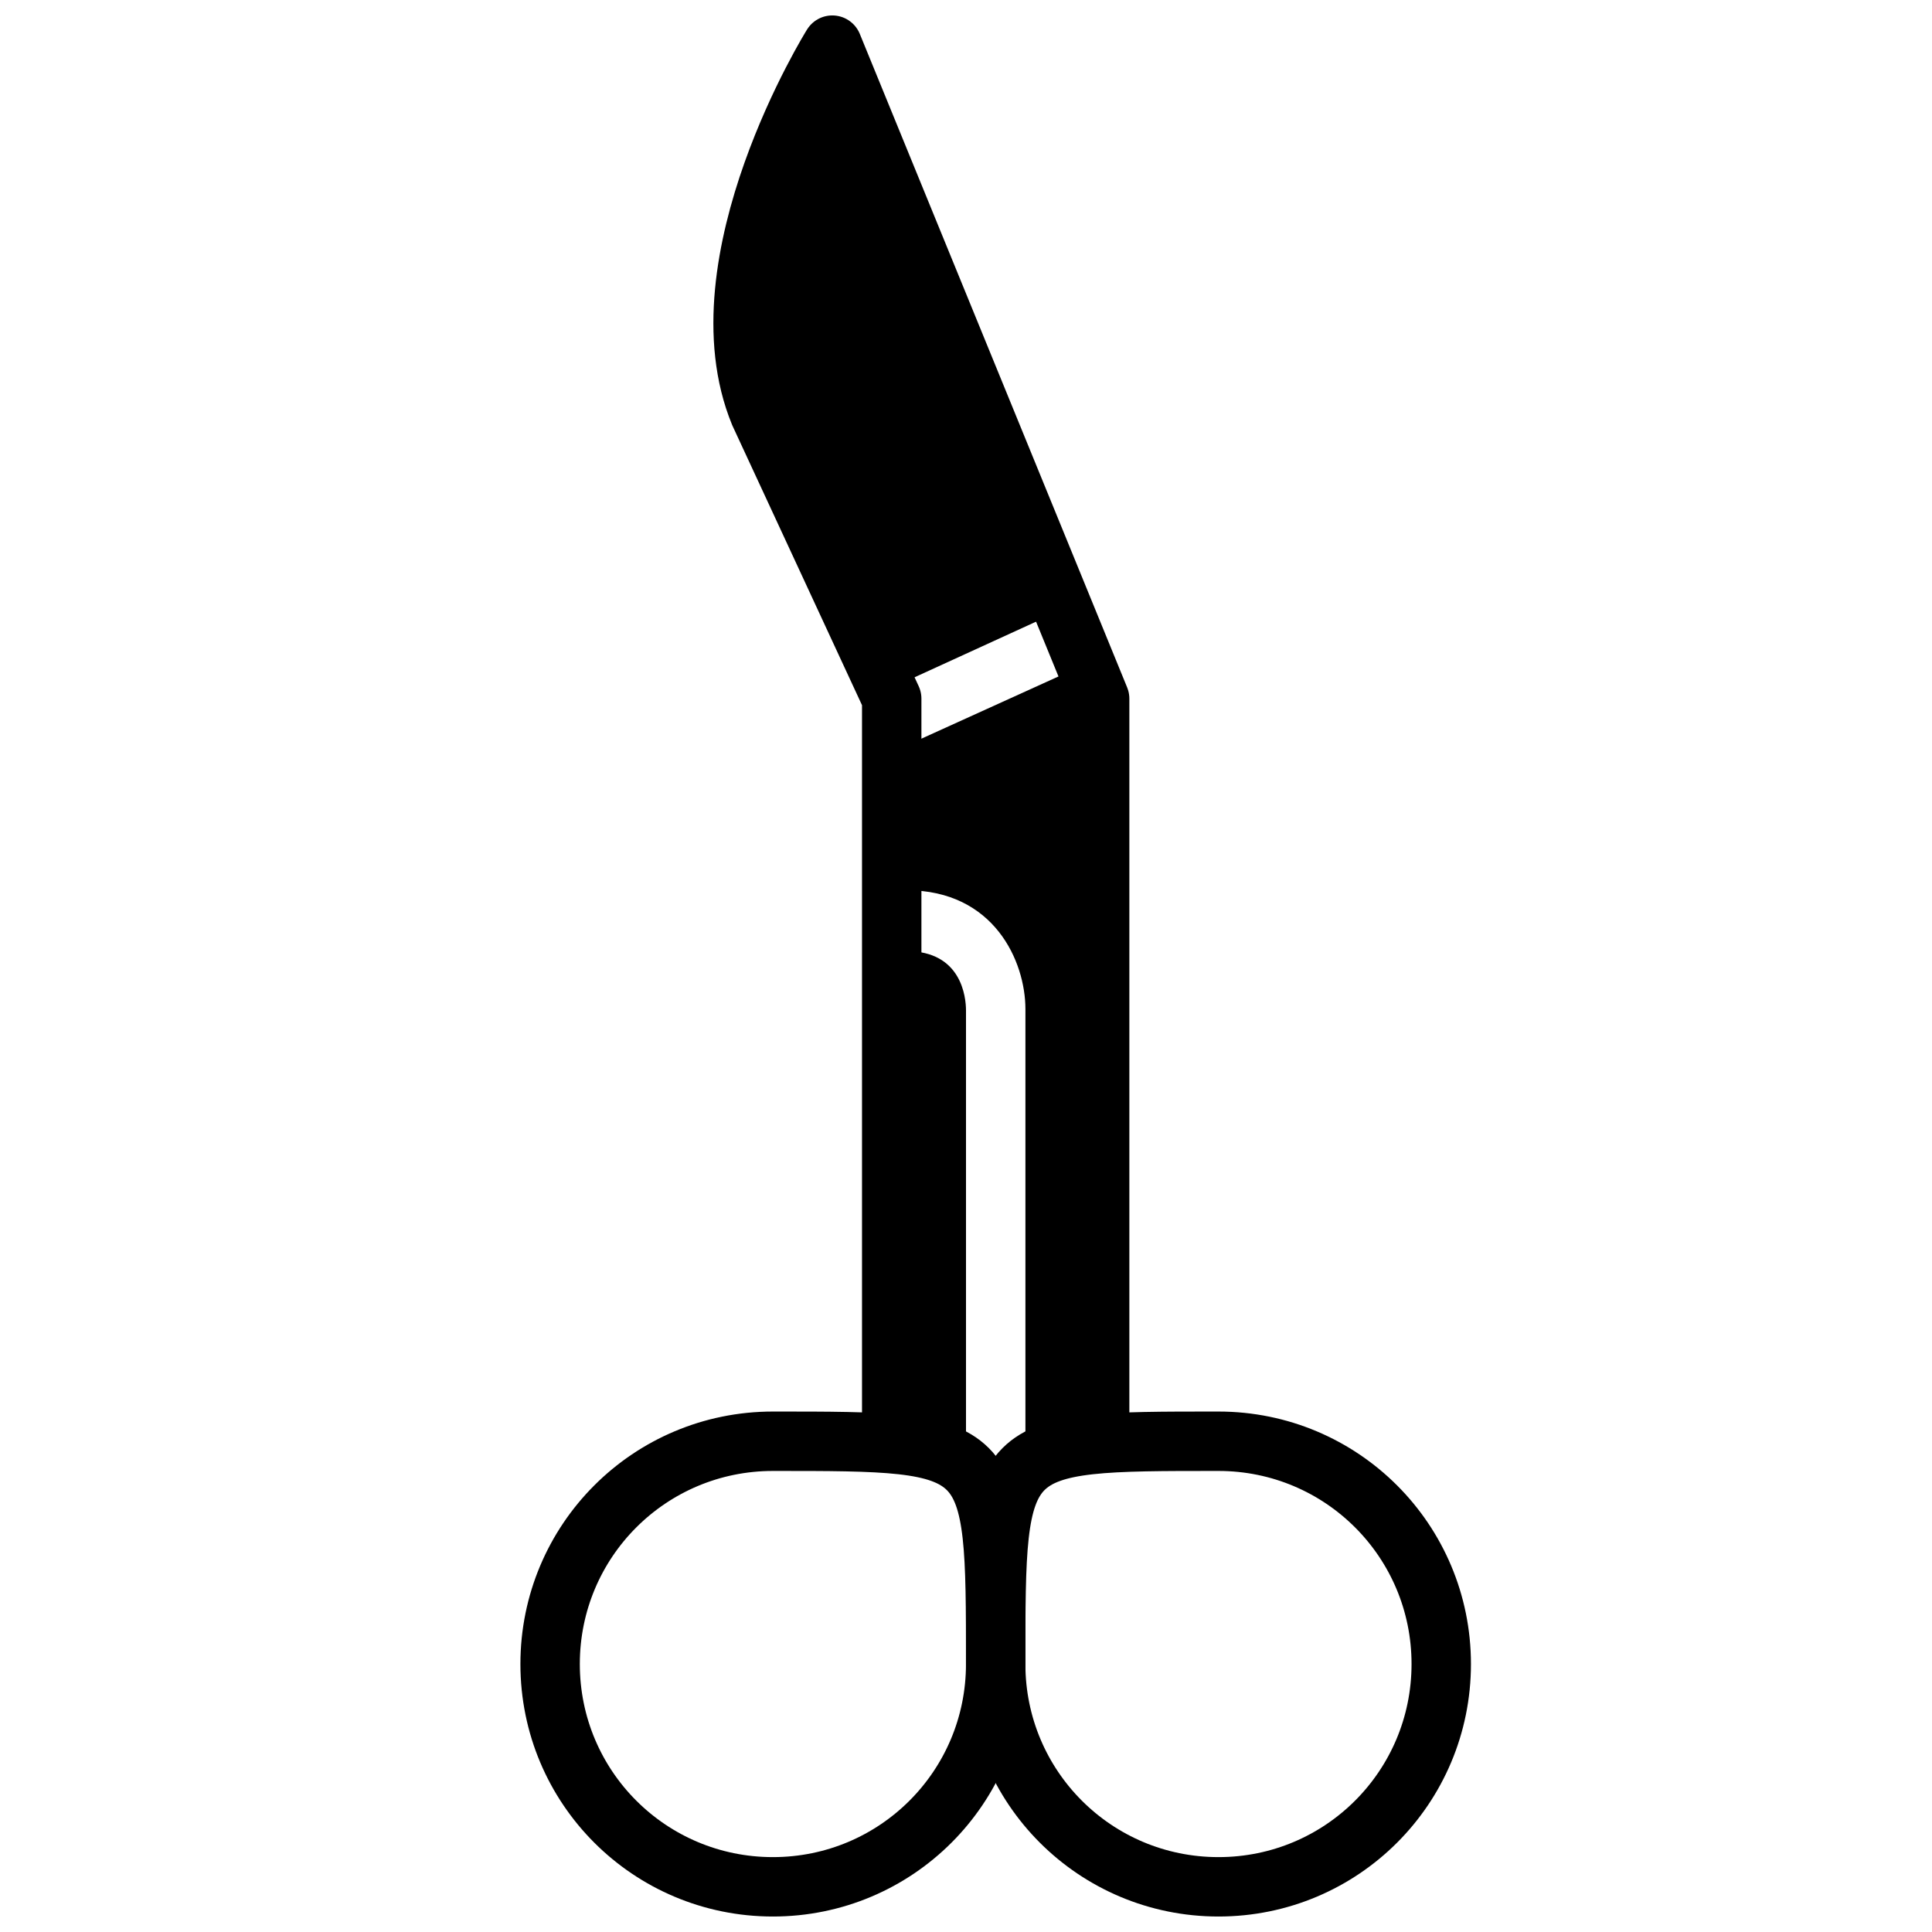 <?xml version="1.0" encoding="UTF-8"?>
<!-- Uploaded to: SVG Repo, www.svgrepo.com, Generator: SVG Repo Mixer Tools -->
<svg width="800px" height="800px" version="1.1" viewBox="144 144 512 512" xmlns="http://www.w3.org/2000/svg">
 <defs>
  <clipPath id="c">
   <path d="m278 514h142v137.9h-142z"/>
  </clipPath>
  <clipPath id="b">
   <path d="m396 514h142v137.9h-142z"/>
  </clipPath>
  <clipPath id="a">
   <path d="m329 148.09h118v389.91h-118z"/>
  </clipPath>
 </defs>
 <g clip-path="url(#c)">
  <path transform="matrix(3.936 0 0 3.936 148.09 148.09)" d="m66 111c0 8.3-6.7 15-15 15-8.3 0-15-6.7-15-15 0-8.3 6.7-15 15-15 15-9.92e-4 15-9.92e-4 15 15zm0 0" fill="none" stroke="#000000" stroke-linecap="square" stroke-linejoin="round" stroke-miterlimit="10" stroke-width="4"/>
 </g>
 <g clip-path="url(#b)">
  <path transform="matrix(3.936 0 0 3.936 148.09 148.09)" d="m66 111c0 8.3 6.7 15 15 15 8.3 0 15-6.7 15-15 0-8.3-6.7-15-15-15-15-9.92e-4 -15-9.92e-4 -15 15zm0 0" fill="none" stroke="#000000" stroke-linecap="square" stroke-linejoin="round" stroke-miterlimit="10" stroke-width="4"/>
 </g>
 <g clip-path="url(#a)">
  <path transform="matrix(3.936 0 0 3.936 148.09 148.09)" d="m59 96v-50l-8.9-19.2c-4.2-10.2 4.9-24.8 4.9-24.8l18 44v50" fill="none" stroke="#000000" stroke-linecap="square" stroke-linejoin="round" stroke-miterlimit="10" stroke-width="4"/>
 </g>
 <path d="m400 411.8c0-3.543-1.18-15.742-15.742-15.742-1.574 0-2.754-0.395-3.938-1.18v131.07l19.68 3.148z"/>
 <path d="m431.49 320.1-51.168 23.223v37.785c1.18-0.789 2.363-1.18 3.938-1.18 23.223 0 31.488 18.895 31.488 31.488v116.51l19.68-2.363-0.004-196.41z"/>
 <path d="m425.58 305.54-61.008-149.57s-35.816 57.465-19.285 97.613l33.852 73.211z"/>
</svg>